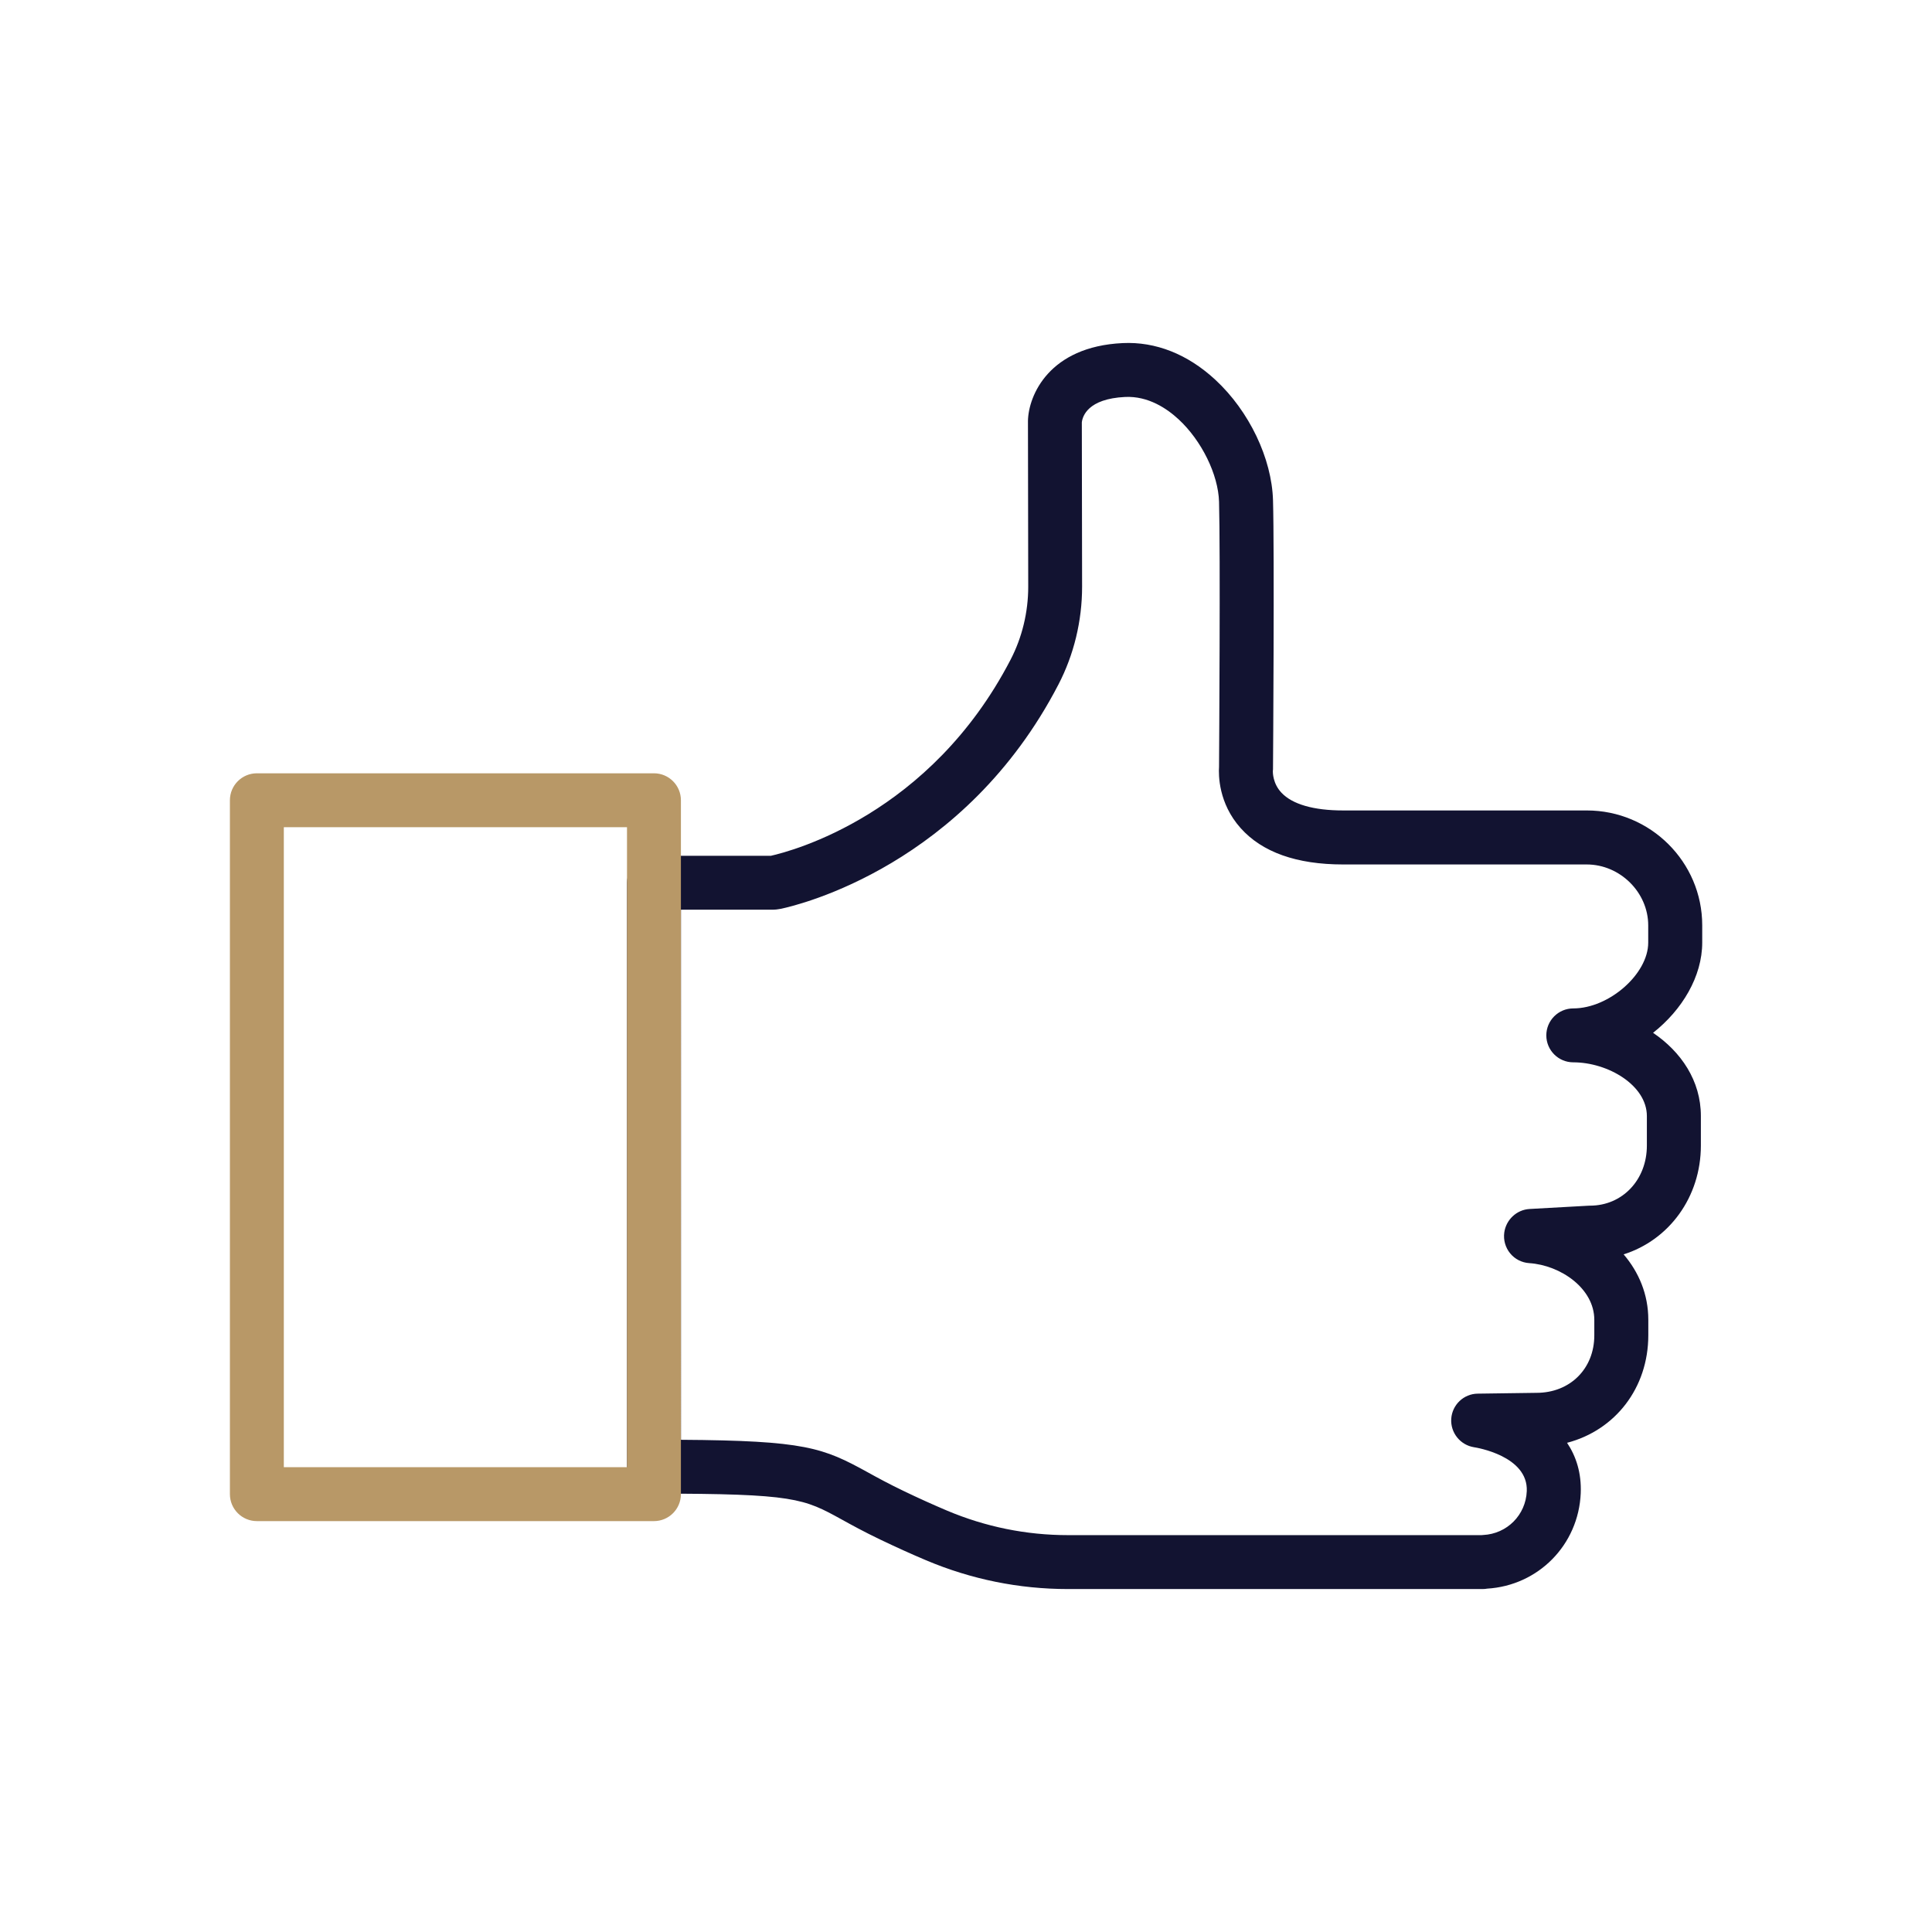 <?xml version="1.0" encoding="utf-8"?>
<svg xmlns="http://www.w3.org/2000/svg" id="Layer_1" style="enable-background:new 0 0 430 430;" version="1.1" viewBox="0 0 430 430" x="0px" y="0px">
<style type="text/css">
	.st0{fill:#121331;}
	.st1{fill:#b89867;}
</style>
<path class="st0" d="M329.96,353.67H237.7c-10.9,0-21.54-2.16-31.6-6.41c-3.27-1.38-6.71-2.94-10.22-4.62&#xD;&#xA;	c-3.61-1.73-6.35-3.24-8.54-4.45c-8.46-4.66-10.46-5.76-41.78-5.76c-3.31,0-6-2.69-6-6V196.47c0-3.31,2.69-6,6-6h26.02&#xD;&#xA;	c4.69-1.05,35.44-9.13,53.35-43.66c2.56-4.94,3.92-10.55,3.92-16.22l-0.06-36.79c0-0.05,0-0.1,0-0.14&#xD;&#xA;	c0.12-5.64,4.69-16.52,21.07-17.3c7.34-0.36,14.49,2.47,20.64,8.17c7.53,6.97,12.56,17.5,12.83,26.81c0.33,11.49,0.02,57.65,0,59.61&#xD;&#xA;	c0,0.28,0.01,0.34-0.03,0.59c-0.02,0.43-0.01,2.84,1.9,4.88c2.42,2.59,7.17,3.96,13.74,3.96h54.23c14.16,0,25.69,11.47,25.69,25.56&#xD;&#xA;	v3.84c0,7.54-4.46,14.99-10.94,20.09c6.23,4.22,10.64,10.66,10.64,18.51v6.57c0,11.54-7.12,21.05-17.19,24.23&#xD;&#xA;	c3.36,3.94,5.49,8.88,5.49,14.54v3.46c0,11.79-7.42,21.16-18.08,23.94c2.01,3.01,3.23,6.72,3.04,11.24h0&#xD;&#xA;	c-0.49,11.46-9.43,20.54-20.85,21.22C330.69,353.64,330.35,353.67,329.96,353.67z M151.55,320.45c27.65,0.18,31.6,1.74,41.57,7.23&#xD;&#xA;	c2.17,1.2,4.64,2.55,7.95,4.14c3.34,1.61,6.61,3.08,9.7,4.39c8.58,3.62,17.64,5.46,26.93,5.46h92.02c0.13-0.01,0.28-0.03,0.39-0.03&#xD;&#xA;	c5.31-0.26,9.48-4.45,9.7-9.76c0,0,0,0,0,0c0.33-7.83-11.23-9.7-11.72-9.77c-3.08-0.48-5.3-3.24-5.09-6.35&#xD;&#xA;	c0.22-3.11,2.77-5.54,5.89-5.58l13.08-0.18c7.49,0,12.87-5.38,12.87-12.79v-3.46c0-6.98-7.49-12.16-14.49-12.62&#xD;&#xA;	c-1.66-0.11-3.2-0.9-4.25-2.19c-1.05-1.29-1.52-2.96-1.3-4.61c0.39-2.85,2.75-5.08,5.62-5.25l13.13-0.73&#xD;&#xA;	c0.11-0.01,0.22-0.01,0.33-0.01c7.22,0,12.66-5.75,12.66-13.37v-6.57c0-6.85-8.65-11.96-16.38-11.96c-3.31,0-6-2.69-6-6s2.69-6,6-6&#xD;&#xA;	c7.95,0,16.68-7.66,16.68-14.64v-3.84c0-7.35-6.27-13.56-13.69-13.56h-54.23c-10.35,0-18.02-2.73-22.81-8.11&#xD;&#xA;	c-4.93-5.53-4.91-11.83-4.79-13.63c0.02-3.52,0.31-48.08,0-58.97c-0.17-6.06-3.87-13.61-8.99-18.35c-2.6-2.41-6.76-5.23-11.91-4.99&#xD;&#xA;	c-8.33,0.4-9.49,4.32-9.64,5.66l0.06,36.58c0,7.6-1.82,15.12-5.26,21.75c-20.85,40.21-57.65,49.06-61.78,49.93&#xD;&#xA;	c-0.63,0.13-1.27,0.2-1.92,0.2h-20.32V320.45z M240.77,93.93L240.77,93.93L240.77,93.93z M240.77,93.77c0,0,0,0,0,0.01v0.12&#xD;&#xA;	C240.77,93.85,240.77,93.77,240.77,93.77z"/>
<path class="st1" d="M145.55,338.55H57.17c-3.31,0-6-2.69-6-6V178.11c0-3.31,2.69-6,6-6h88.38c3.31,0,6,2.69,6,6v154.44&#xD;&#xA;	C151.55,335.86,148.86,338.55,145.55,338.55z M63.17,326.55h76.38V184.11H63.17V326.55z"/>
</svg>